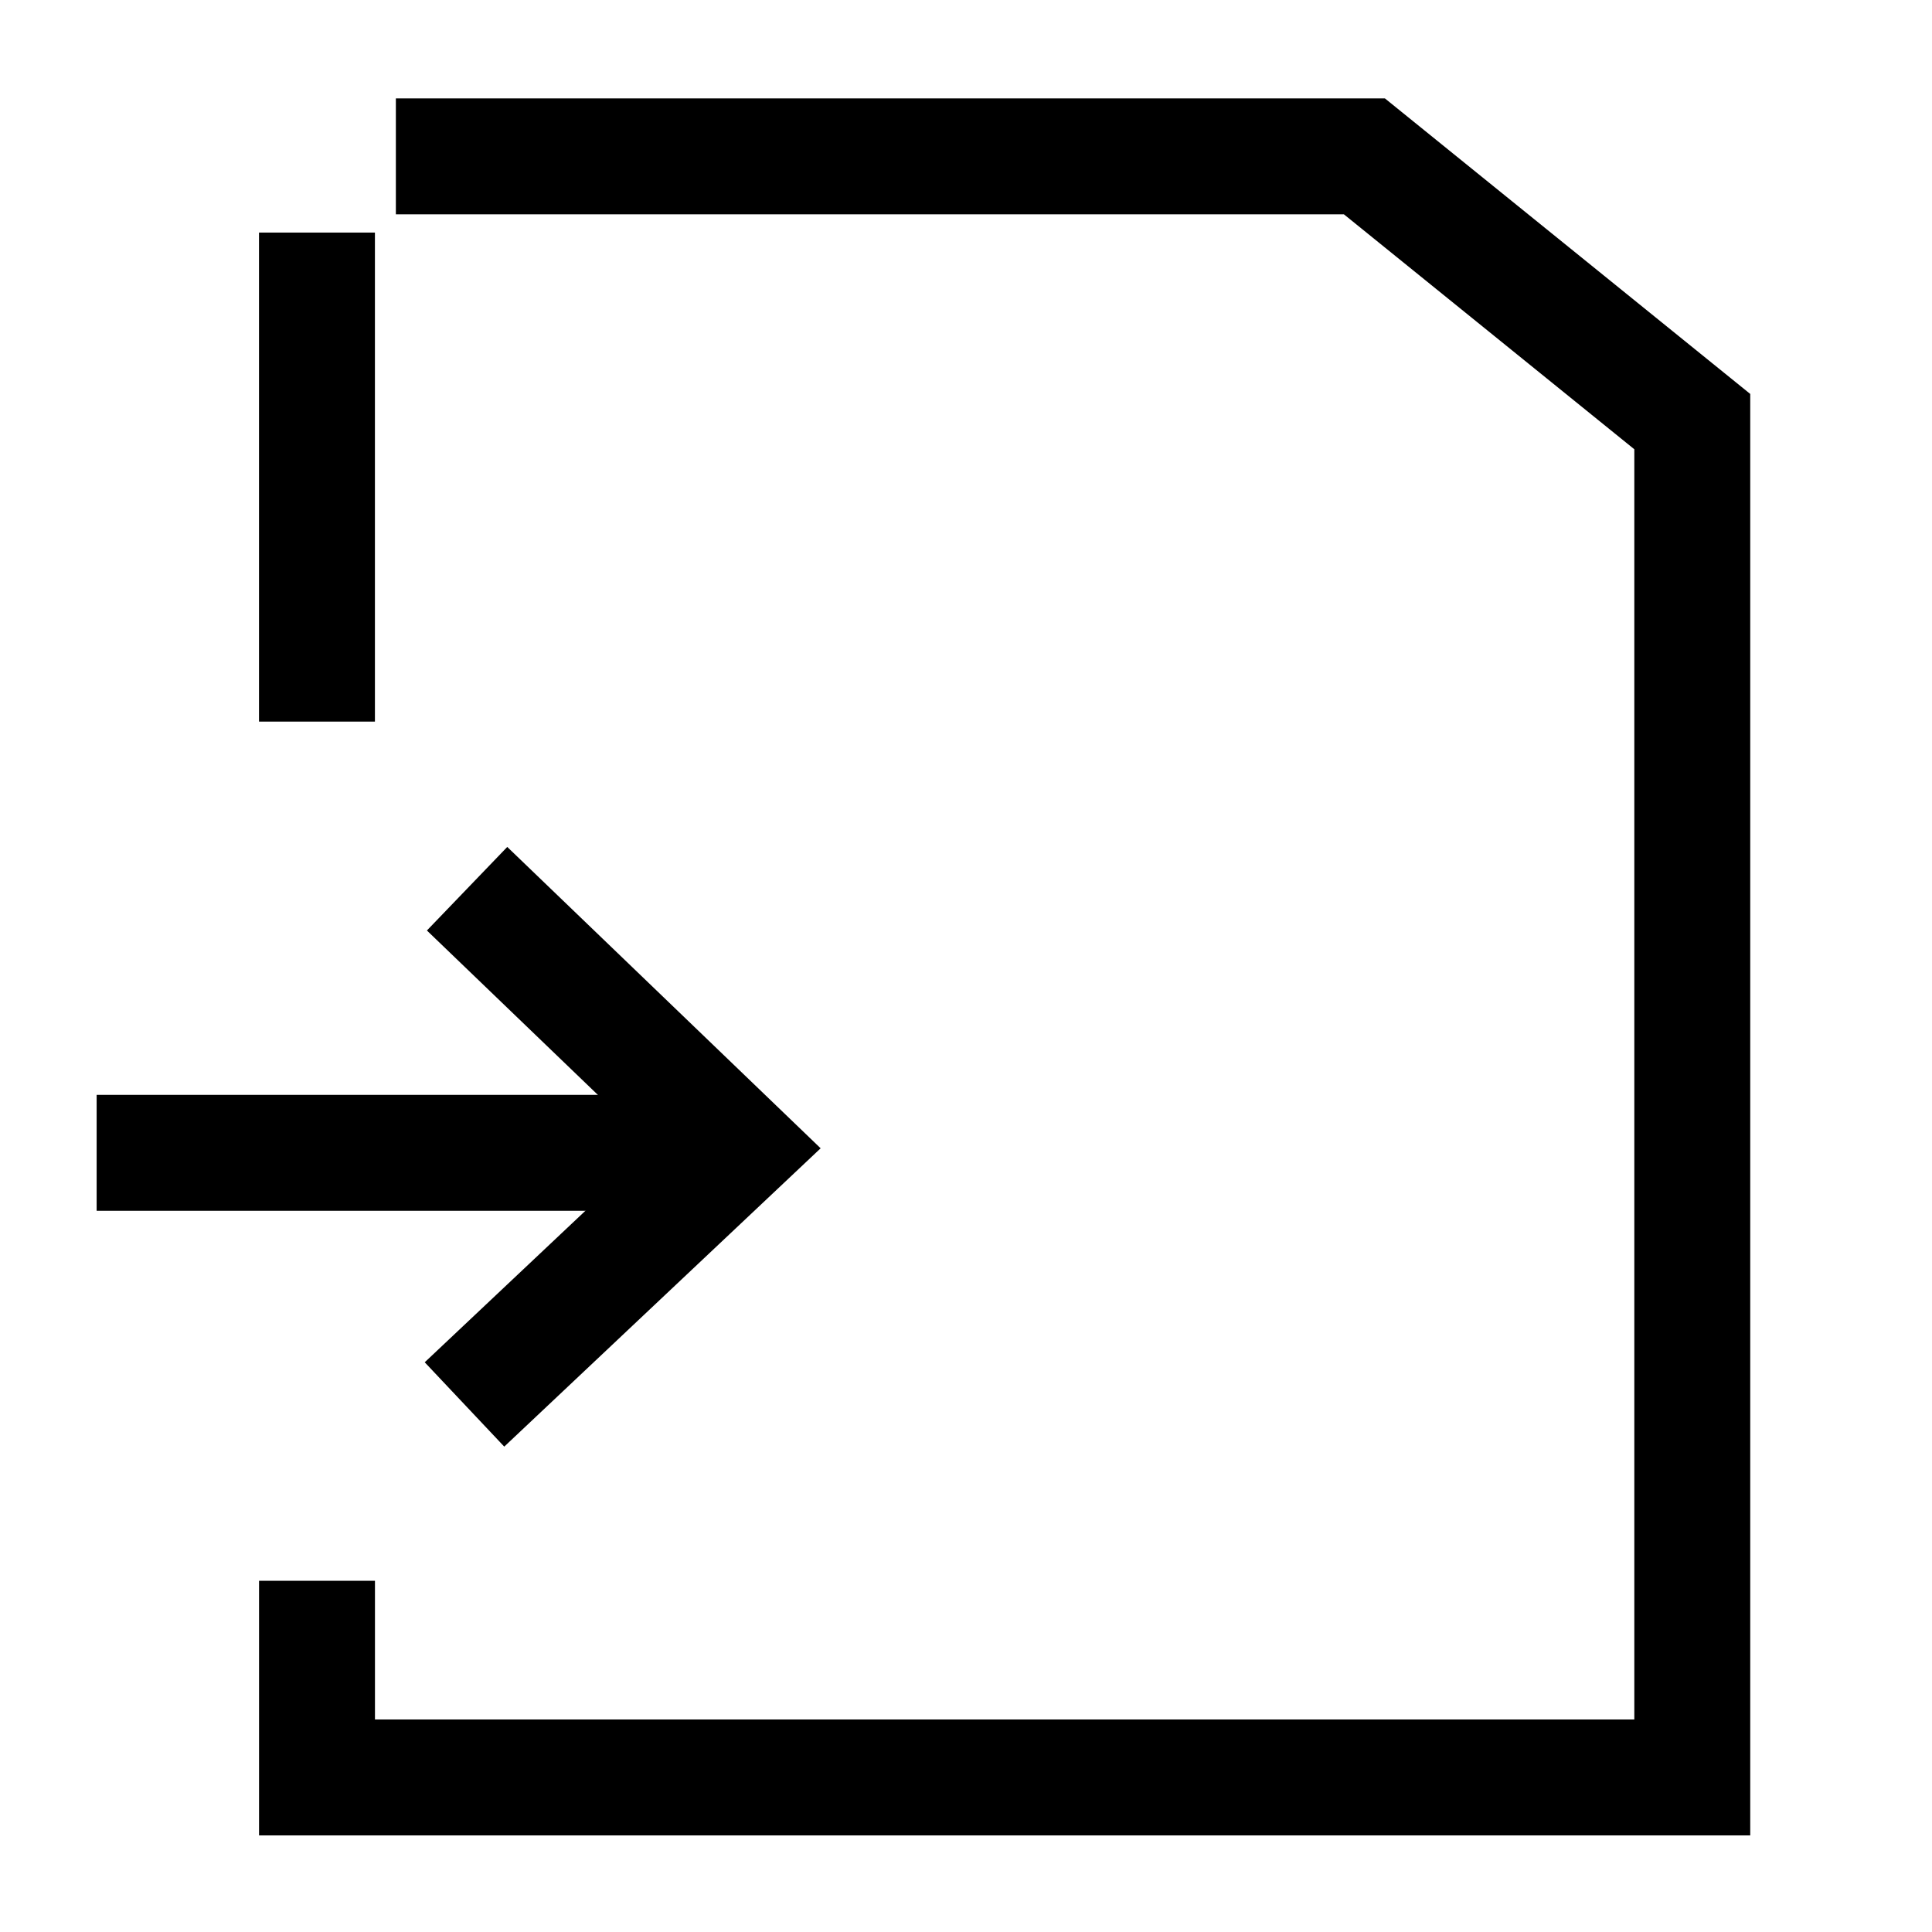 <svg xmlns="http://www.w3.org/2000/svg" xmlns:xlink="http://www.w3.org/1999/xlink" width="50" height="50" viewBox="0 0 50 50">
  <defs>
    <clipPath id="clip-path">
      <rect id="Rectangle_60948" data-name="Rectangle 60948" width="50" height="50" transform="translate(243 2042)" fill="#c9c9c9" opacity="0.248"/>
    </clipPath>
  </defs>
  <g id="PHP_and_Flash_Flex_Integration" data-name="PHP and Flash/Flex Integration" transform="translate(-243 -2042)" clip-path="url(#clip-path)">
    <path id="Path_130439" data-name="Path 130439" d="M2.041,0H27.107l8.485,6.864V41.953H0v-5.09" transform="translate(251.204 2046.047)" fill="none" stroke="#000" stroke-width="3"/>
    <g id="Group_134908" data-name="Group 134908" transform="translate(243.438 2060.698)">
      <line id="Line_2562" data-name="Line 2562" x2="16.563" transform="translate(2.063 11.137)" fill="none" stroke="#000" stroke-miterlimit="10" stroke-width="3"/>
      <path id="Path_130253" data-name="Path 130253" d="M782.579,709.105l6.975,6.707-7.042,6.64" transform="translate(-770.929 -704.803)" fill="none" stroke="#000" stroke-miterlimit="10" stroke-width="3"/>
    </g>
    <path id="Path_130451" data-name="Path 130451" d="M0-22.656V-10" transform="translate(251.203 2070.675)" fill="none" stroke="#000" stroke-width="3"/>
  </g>
</svg>
